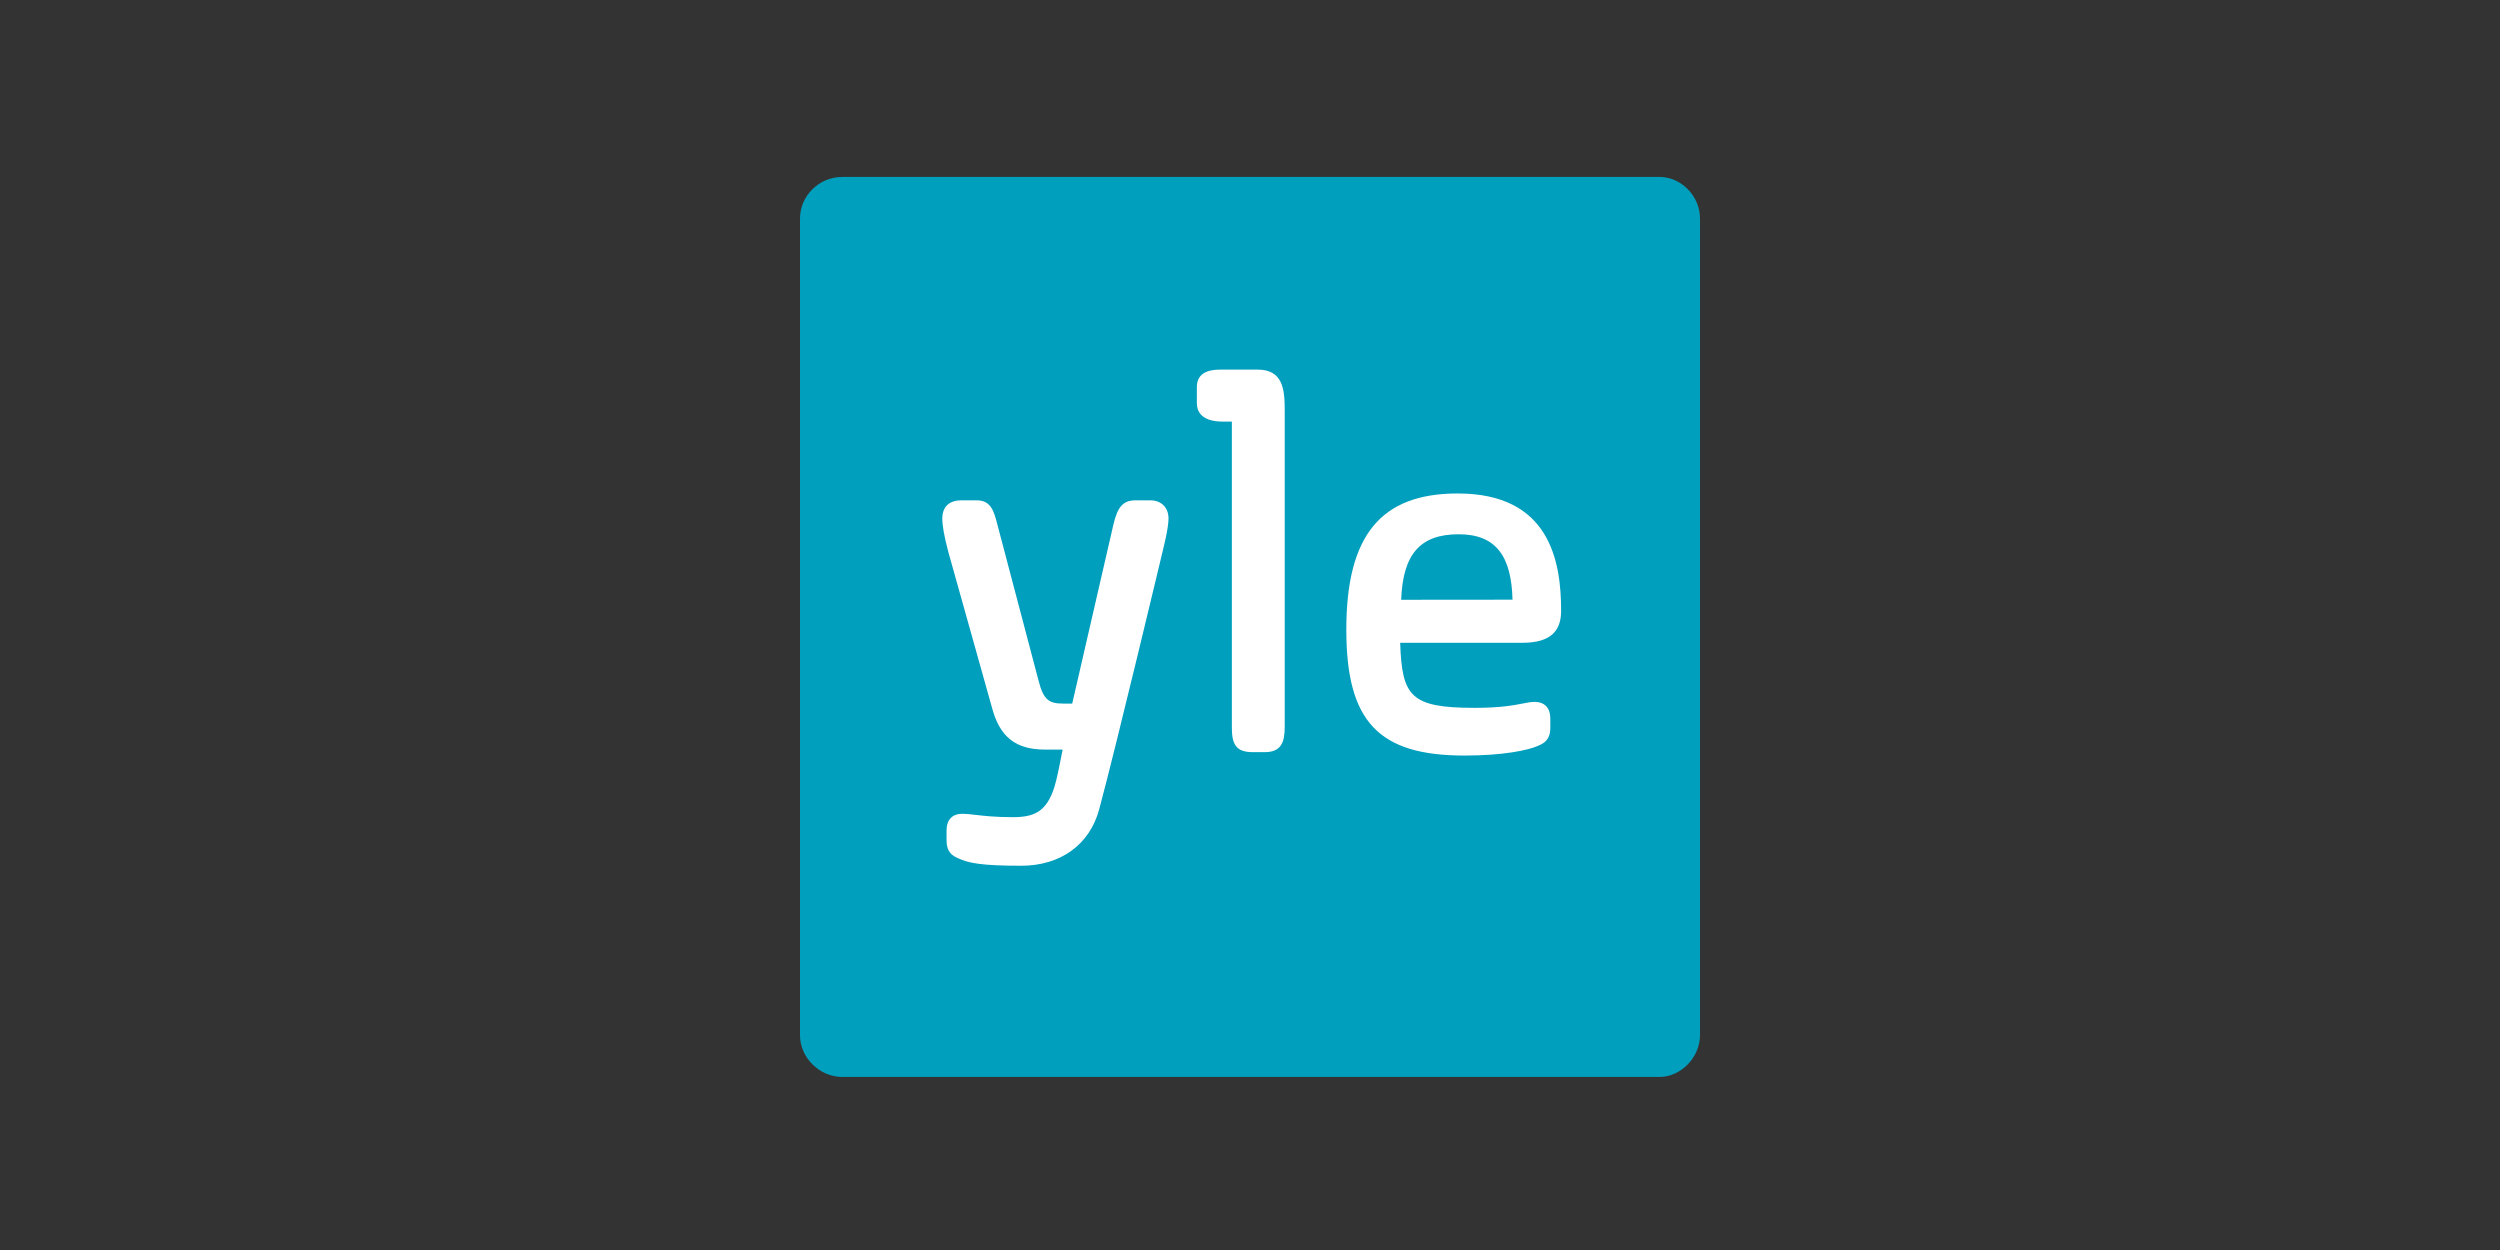 <?xml version="1.0" encoding="utf-8"?>
<!-- Generator: Adobe Illustrator 27.0.0, SVG Export Plug-In . SVG Version: 6.00 Build 0)  -->
<svg version="1.1" id="Layer_1" xmlns="http://www.w3.org/2000/svg" xmlns:xlink="http://www.w3.org/1999/xlink" x="0px" y="0px"
	 viewBox="0 0 500 250" style="enable-background:new 0 0 500 250;" xml:space="preserve">
<rect x="0" y="0" width="500" height="250" fill="#333333" stroke="none"/>
<style type="text/css">
	.st0{fill:#009FBD;}
	.st1{fill:#FFFFFF;}
</style>
<g>
	<g>
		<path class="st0" d="M340,43.735v163.304c0,4.457-3.856,8.351-8.085,8.351H168.452
			c-4.592,0-8.452-3.894-8.452-8.351V43.735c0-4.633,3.86-8.346,8.452-8.346
			h163.464C336.144,35.39,340,39.102,340,43.735"/>
	</g>
	<g>
		<path class="st1" d="M233.703,103.721c0-2.223-1.439-3.657-3.661-3.657h-2.9
			c-2.513,0-3.643,1.253-4.493,4.986l-8.206,35.665h-1.827
			c-2.77,0-3.927-0.696-4.908-4.603l-8.202-31.091l-0.088-0.341
			c-0.626-2.375-1.218-4.616-4.05-4.616h-3.073c-2.474,0-3.834,1.298-3.834,3.657
			c0,1.437,0.389,3.571,1.226,6.743l8.714,31.08
			c1.562,5.867,4.743,8.375,10.635,8.375h3.493
			c-0.368,1.95-1.158,5.97-1.65,7.498c-1.598,4.973-4.076,6.018-8.339,6.018
			c-3.519,0-5.828-0.271-7.515-0.47c-1.014-0.115-1.823-0.212-2.563-0.212
			c-2.003,0-3.149,1.21-3.149,3.32v2.05c0,2.343,1.204,3.057,2.421,3.575
			c2.075,0.943,4.68,1.451,12.514,1.451c7.857,0,13.686-4.209,15.589-11.275
			c3.452-12.815,12.721-51.738,12.811-52.118
			C232.648,109.754,233.703,105.637,233.703,103.721"/>
		<path class="st1" d="M256.941,81.858c0-4.016-0.415-7.933-5.374-7.933h-7.342
			c-1.325,0-4.853,0-4.853,3.489v3.249c0,1.366,0.673,3.657,5.192,3.657h1.807v61.085
			c0,3.261,0.665,5.025,4.171,5.025h2.395c3.322,0,4.006-2.007,4.006-5.025V81.858
			z"/>
		<path class="st1" d="M312.225,122.153c0-9.976-2.295-23.459-20.684-23.459
			c-15.407,0-22.277,8.403-22.277,27.235c0,18.359,6.409,25.183,23.645,25.183
			c7.689,0,12.742-1.053,14.713-1.955c1.237-0.525,2.441-1.233,2.441-3.588v-1.874
			c0-2.112-1.145-3.317-3.147-3.317c-0.702,0-1.42,0.14-2.326,0.317
			c-1.77,0.348-4.443,0.876-9.635,0.876c-12.93,0-14.548-2.332-14.92-13.01
			h24.427C310.348,128.56,312.225,126.001,312.225,122.153z M302.505,119.937
			l-22.269,0.02c0.339-9.174,3.826-13.1,11.49-13.103
			C299.275,106.851,302.284,111.318,302.505,119.937"/>
	</g>
</g>
</svg>
